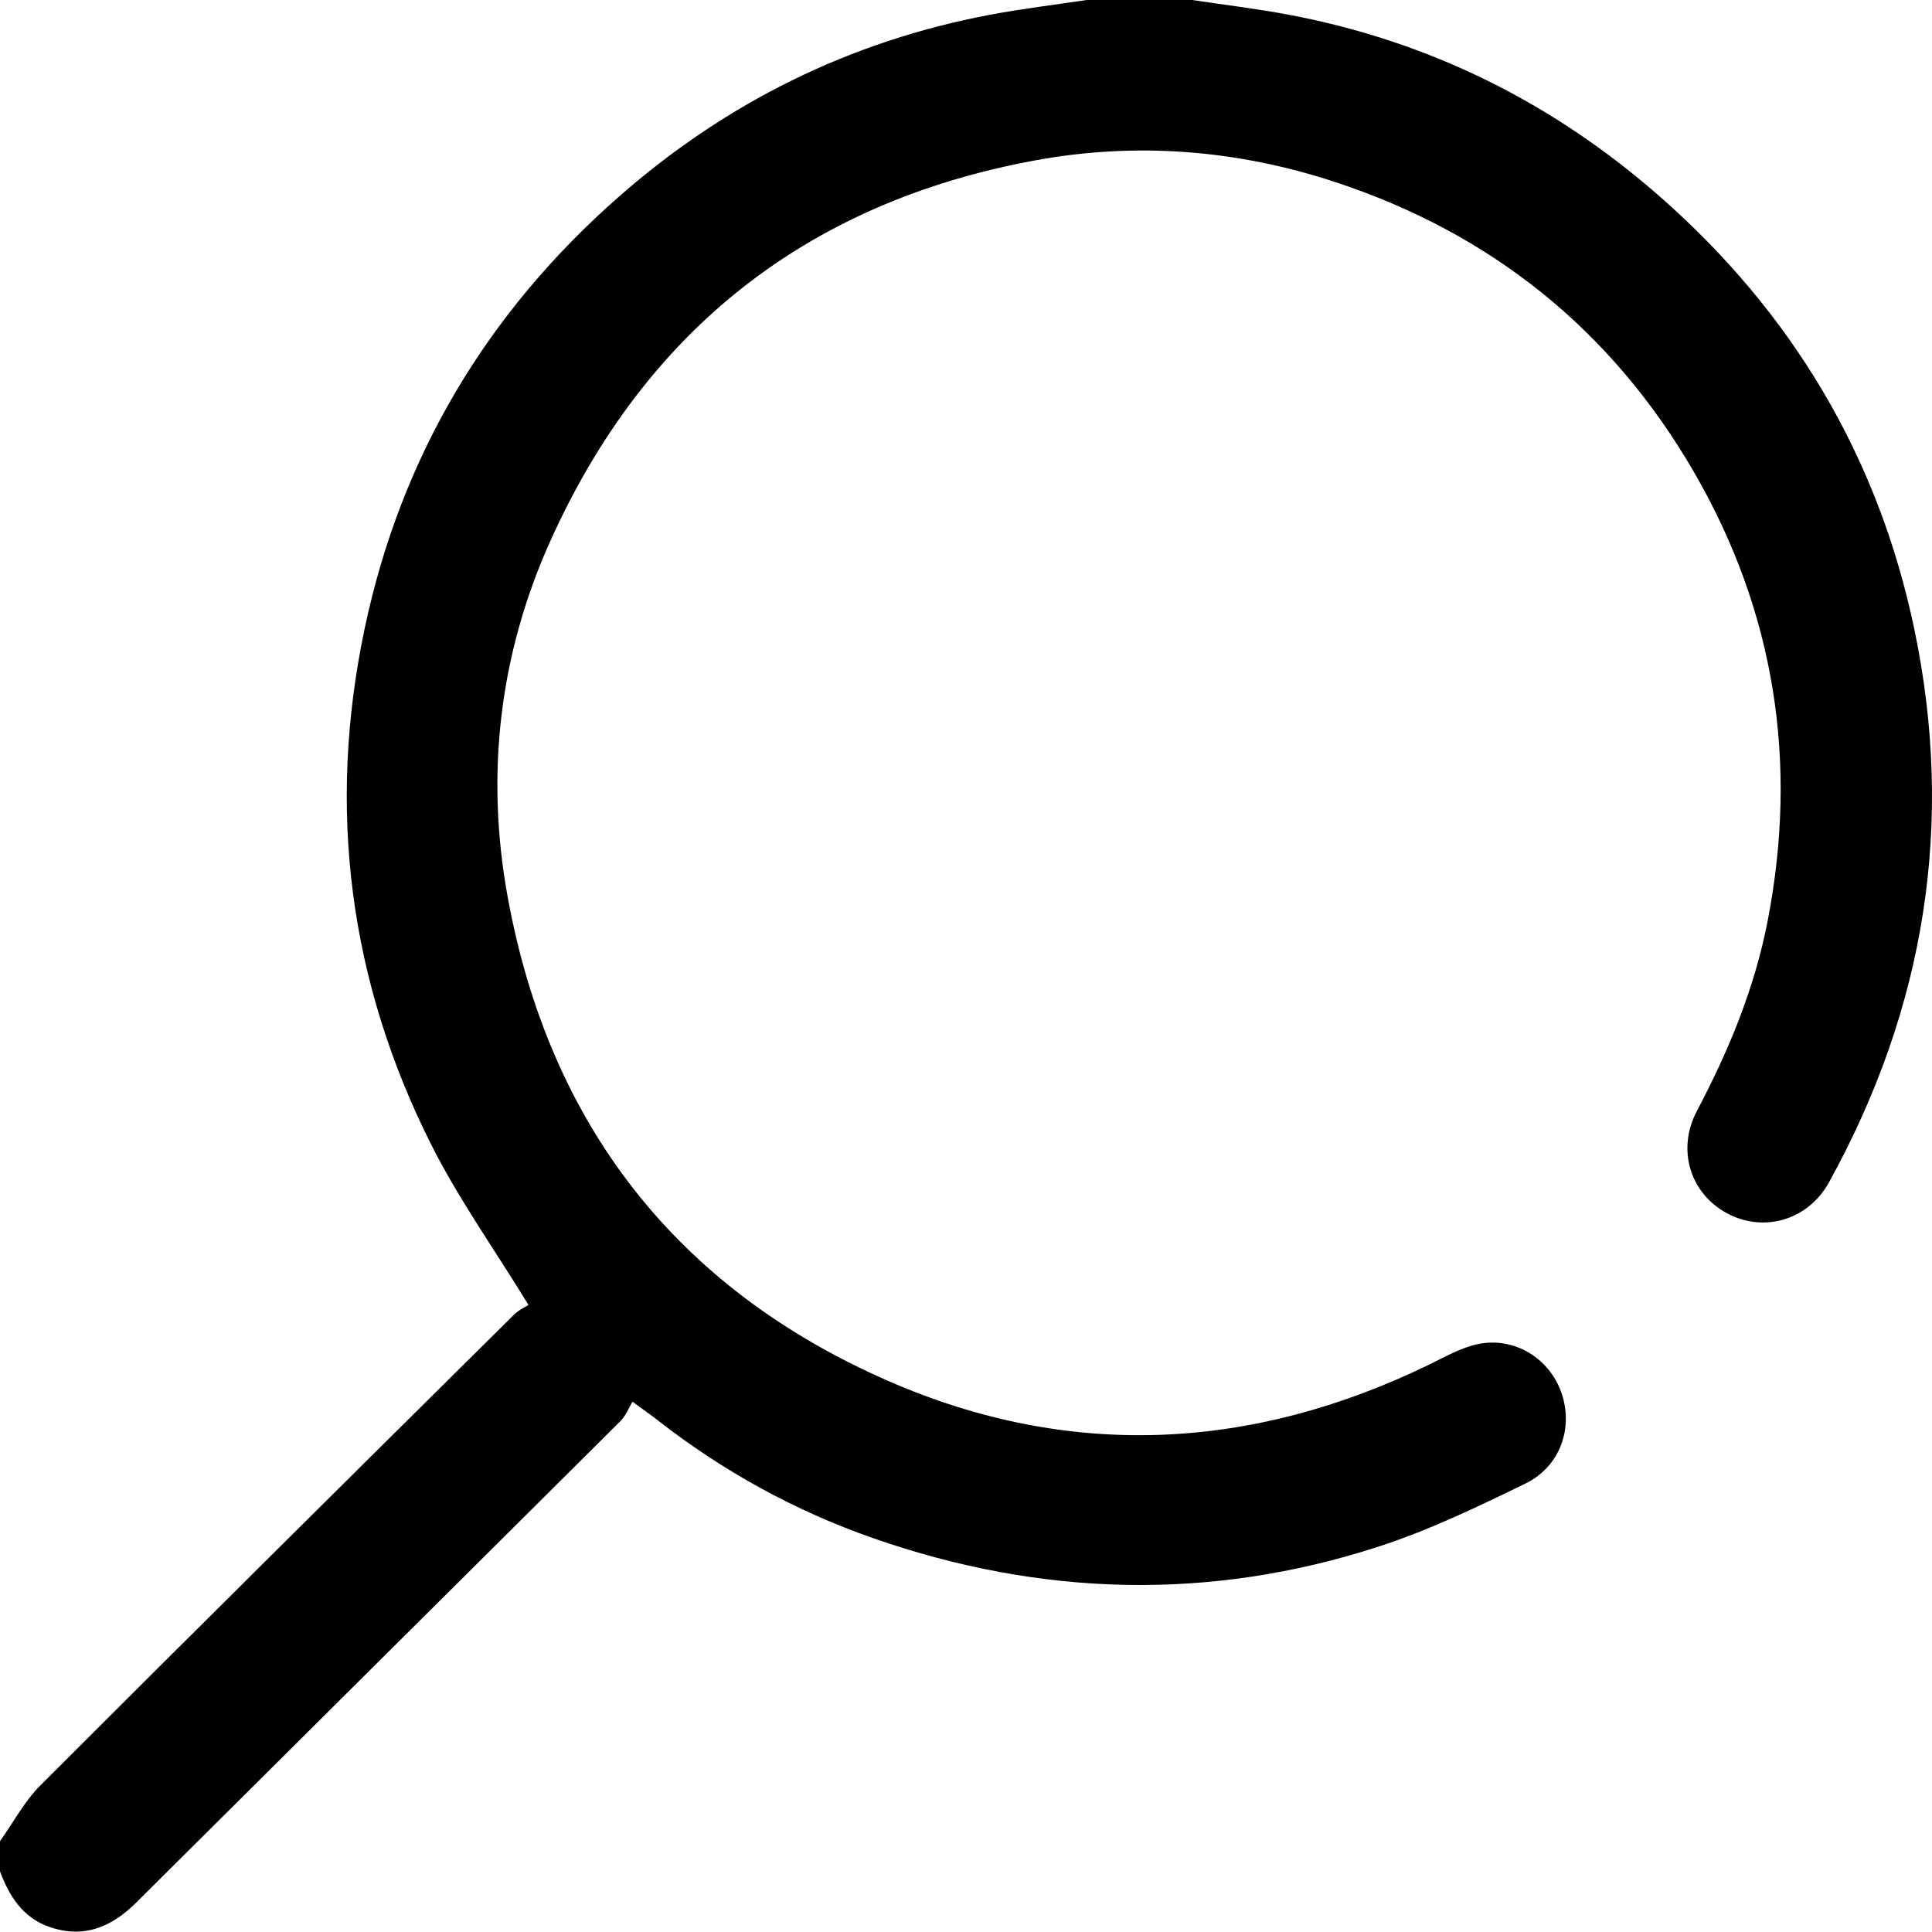 <?xml version="1.0" encoding="utf-8"?>
<!-- Generator: Adobe Illustrator 17.0.1, SVG Export Plug-In . SVG Version: 6.00 Build 0)  -->
<!DOCTYPE svg PUBLIC "-//W3C//DTD SVG 1.1//EN" "http://www.w3.org/Graphics/SVG/1.1/DTD/svg11.dtd">
<svg version="1.1" id="Layer_1" xmlns="http://www.w3.org/2000/svg" xmlns:xlink="http://www.w3.org/1999/xlink" x="0px" y="0px"
	 width="409.686px" height="409.605px" viewBox="0 0 409.686 409.605" enable-background="new 0 0 409.686 409.605"
	 xml:space="preserve">
<path d="M252.822,0c6.816,1.029,13.672,1.847,20.443,3.122c29.75,5.602,55.957,18.605,78.671,38.523
	c28.041,24.59,46.313,55.139,53.978,91.657c8.669,41.301,2.298,80.511-18.074,117.419c-4.464,8.087-13.916,10.741-21.678,6.527
	c-7.747-4.206-10.671-13.436-6.317-21.684c6.754-12.796,12.235-26.038,14.99-40.267c6.514-33.635,1.563-65.522-15.634-95.209
	c-17.425-30.08-42.966-50.541-75.902-61.431c-20.822-6.885-42.286-8.622-63.93-4.622c-48.255,8.917-82.561,36.077-102.651,80.643
	c-10.823,24.008-13.799,49.493-9.074,75.467c8.781,48.272,35.802,83.016,80.573,102.63c38.347,16.8,77.011,14.966,114.774-3.374
	c3.452-1.676,6.925-3.703,10.611-4.421c7.642-1.489,14.901,3.087,17.452,10.208c2.668,7.446-0.122,15.77-7.59,19.406
	c-10.142,4.939-20.415,9.887-31.11,13.36c-35.794,11.624-71.637,10.615-107.096-1.745c-16.708-5.824-32.08-14.297-46.044-25.238
	c-1.243-0.974-2.552-1.863-5.089-3.736c-0.833,1.373-1.428,2.985-2.533,4.085c-34.2,34.056-68.471,68.041-102.672,102.096
	c-5.259,5.237-11.149,7.716-18.436,5.196C4.856,406.667,1.972,402.118,0,396.834c0-2.133,0-4.267,0-6.401
	c2.814-3.955,5.136-8.403,8.52-11.789c33.368-33.386,66.907-66.601,100.436-99.826c1.112-1.102,2.64-1.785,3.117-2.099
	c-7.37-12.022-14.825-22.489-20.545-33.83c-17.525-34.748-22.226-71.485-14.209-109.567c7.687-36.515,25.935-67.076,53.978-91.67
	c22.716-19.922,48.924-32.927,78.677-38.53C216.746,1.847,223.603,1.029,230.42,0C237.887,0,245.355,0,252.822,0z"/>
</svg>
